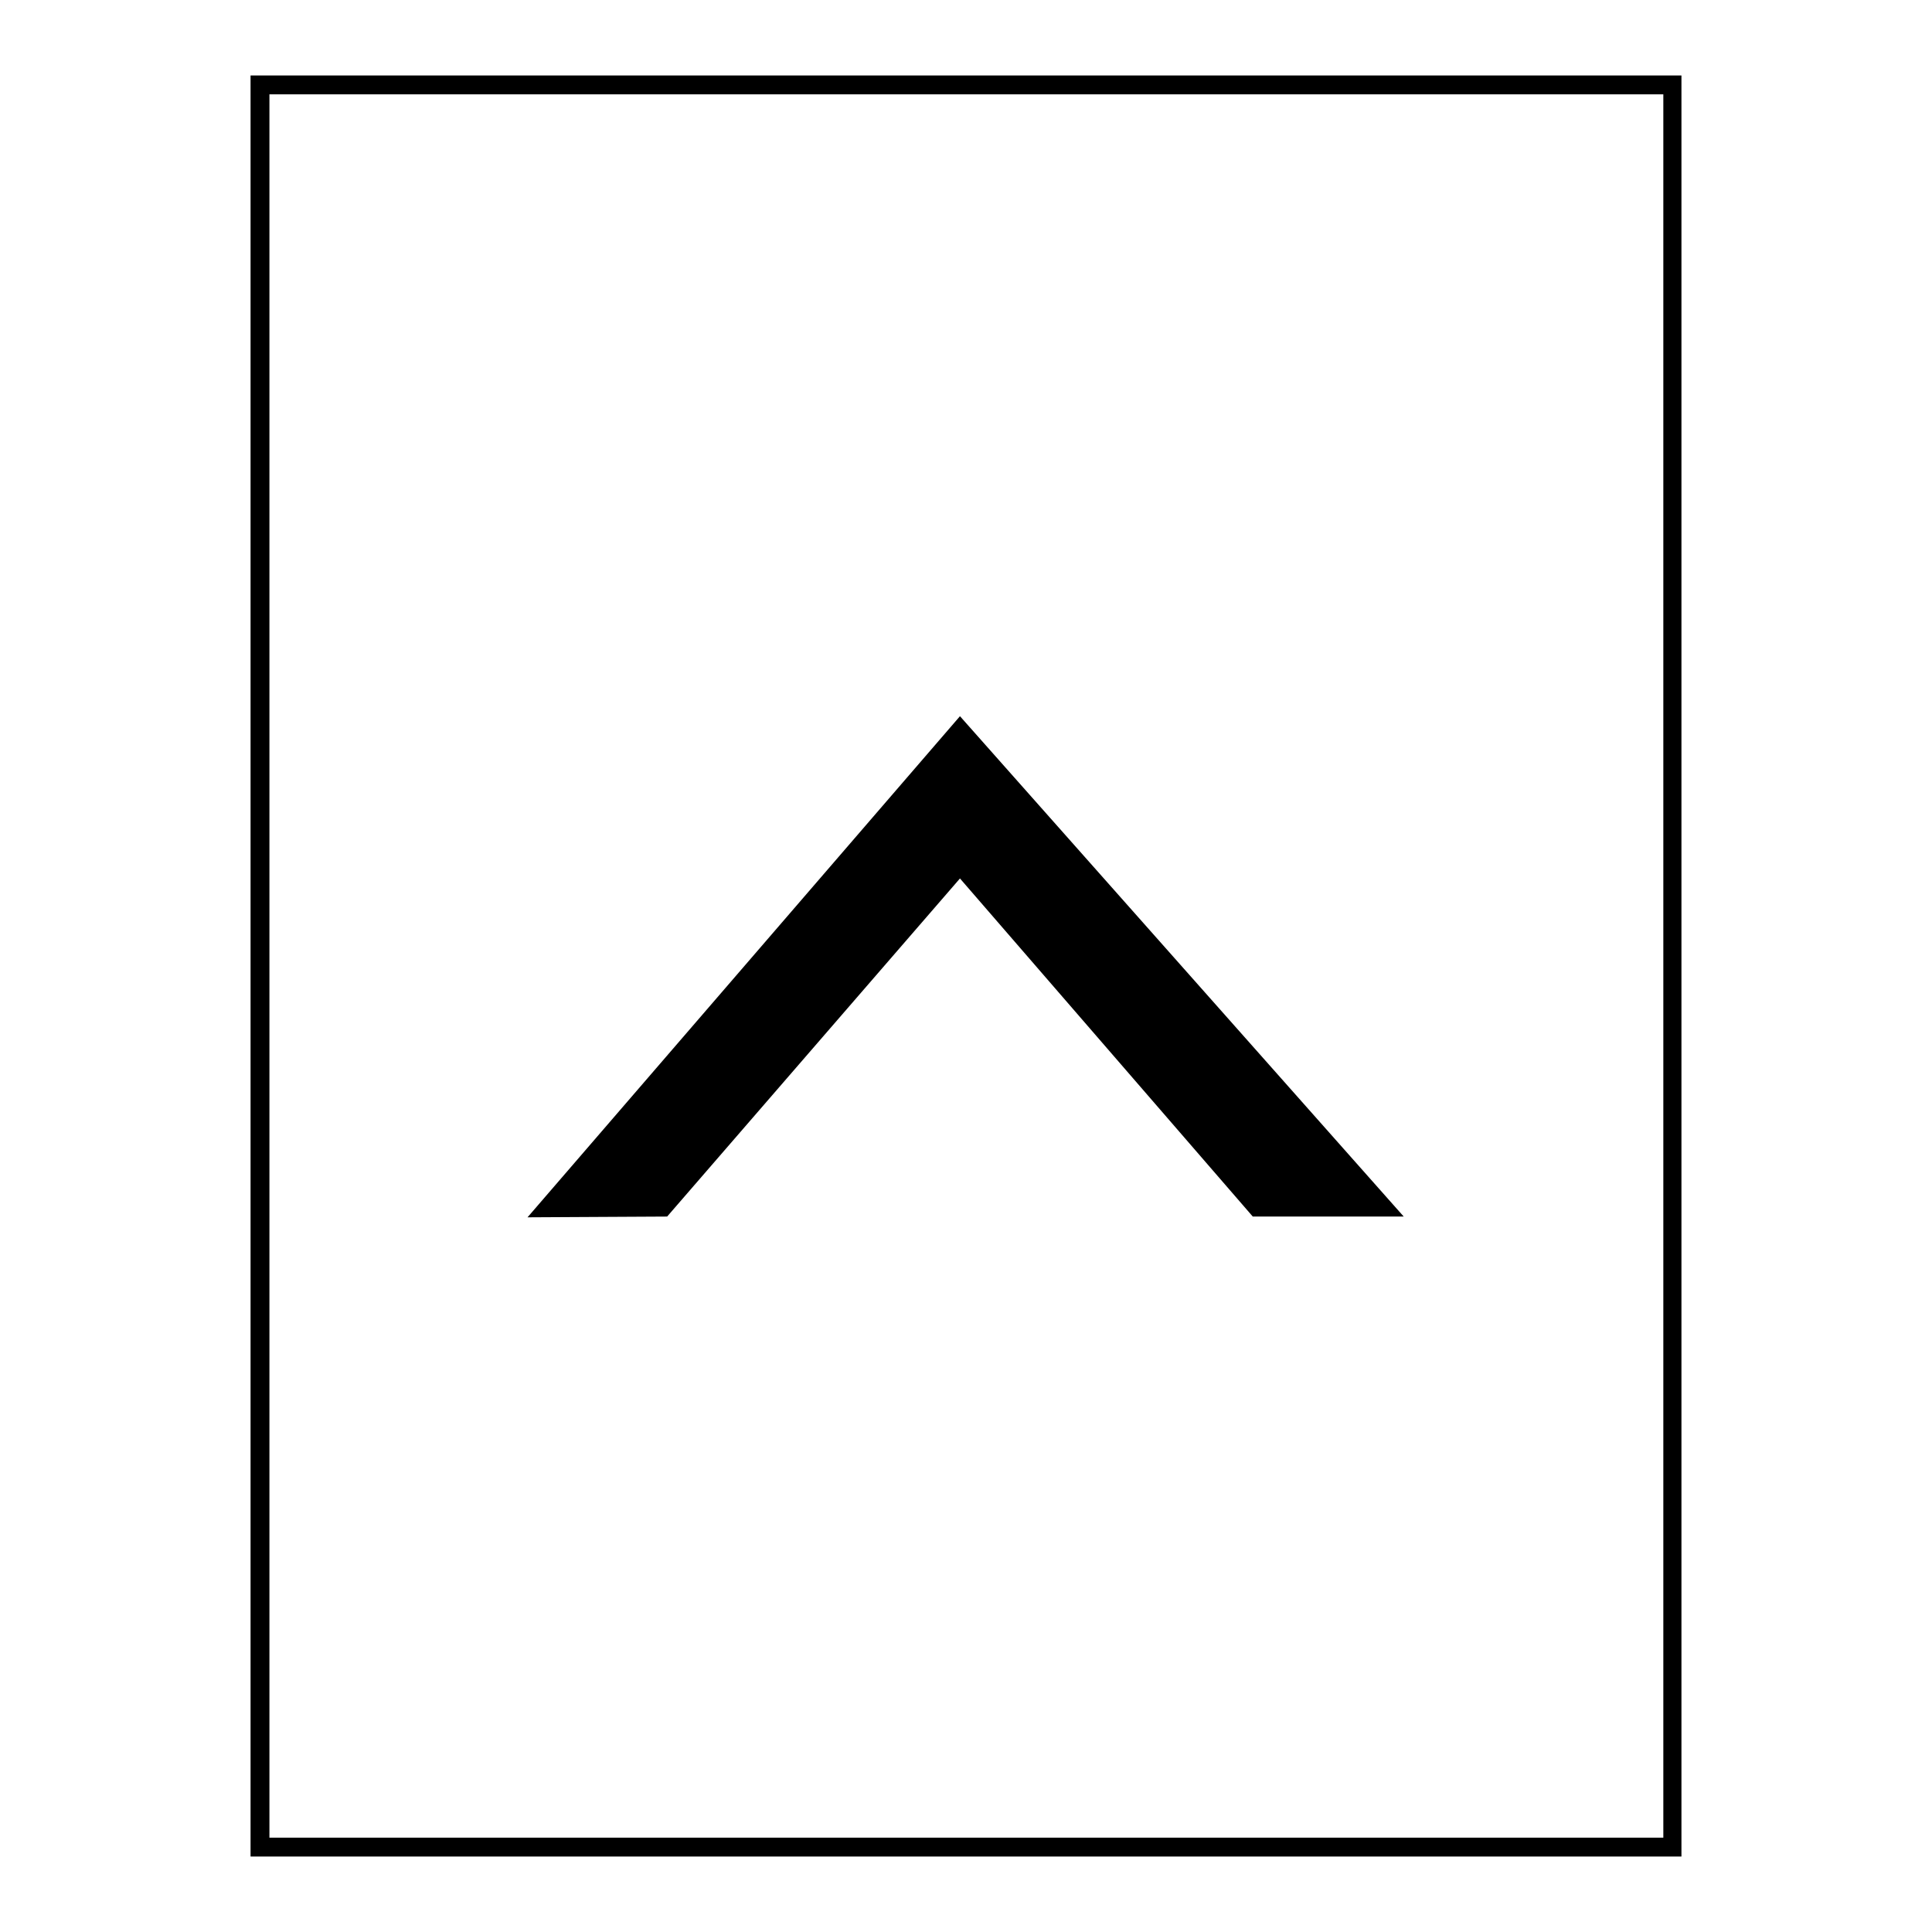 <?xml version="1.0" encoding="utf-8"?>
<!-- Svg Vector Icons : http://www.onlinewebfonts.com/icon -->
<!DOCTYPE svg PUBLIC "-//W3C//DTD SVG 1.1//EN" "http://www.w3.org/Graphics/SVG/1.1/DTD/svg11.dtd">
<svg version="1.1" xmlns="http://www.w3.org/2000/svg" xmlns:xlink="http://www.w3.org/1999/xlink" x="0px" y="0px" viewBox="0 0 256 256" enable-background="new 0 0 256 256" xml:space="preserve">
<g><g><path fill="#000000" d="M88.4,161.2l38.8-44.8l38.8,44.8H186l-58.8-66.3l-57.3,66.4L88.4,161.2L88.4,161.2z"/><path fill="#000000" d="M222.8,246H33.2V10h189.6L222.8,246L222.8,246z M35.7,243.5h184.7V12.5H35.7V243.5z"/></g></g>
</svg>